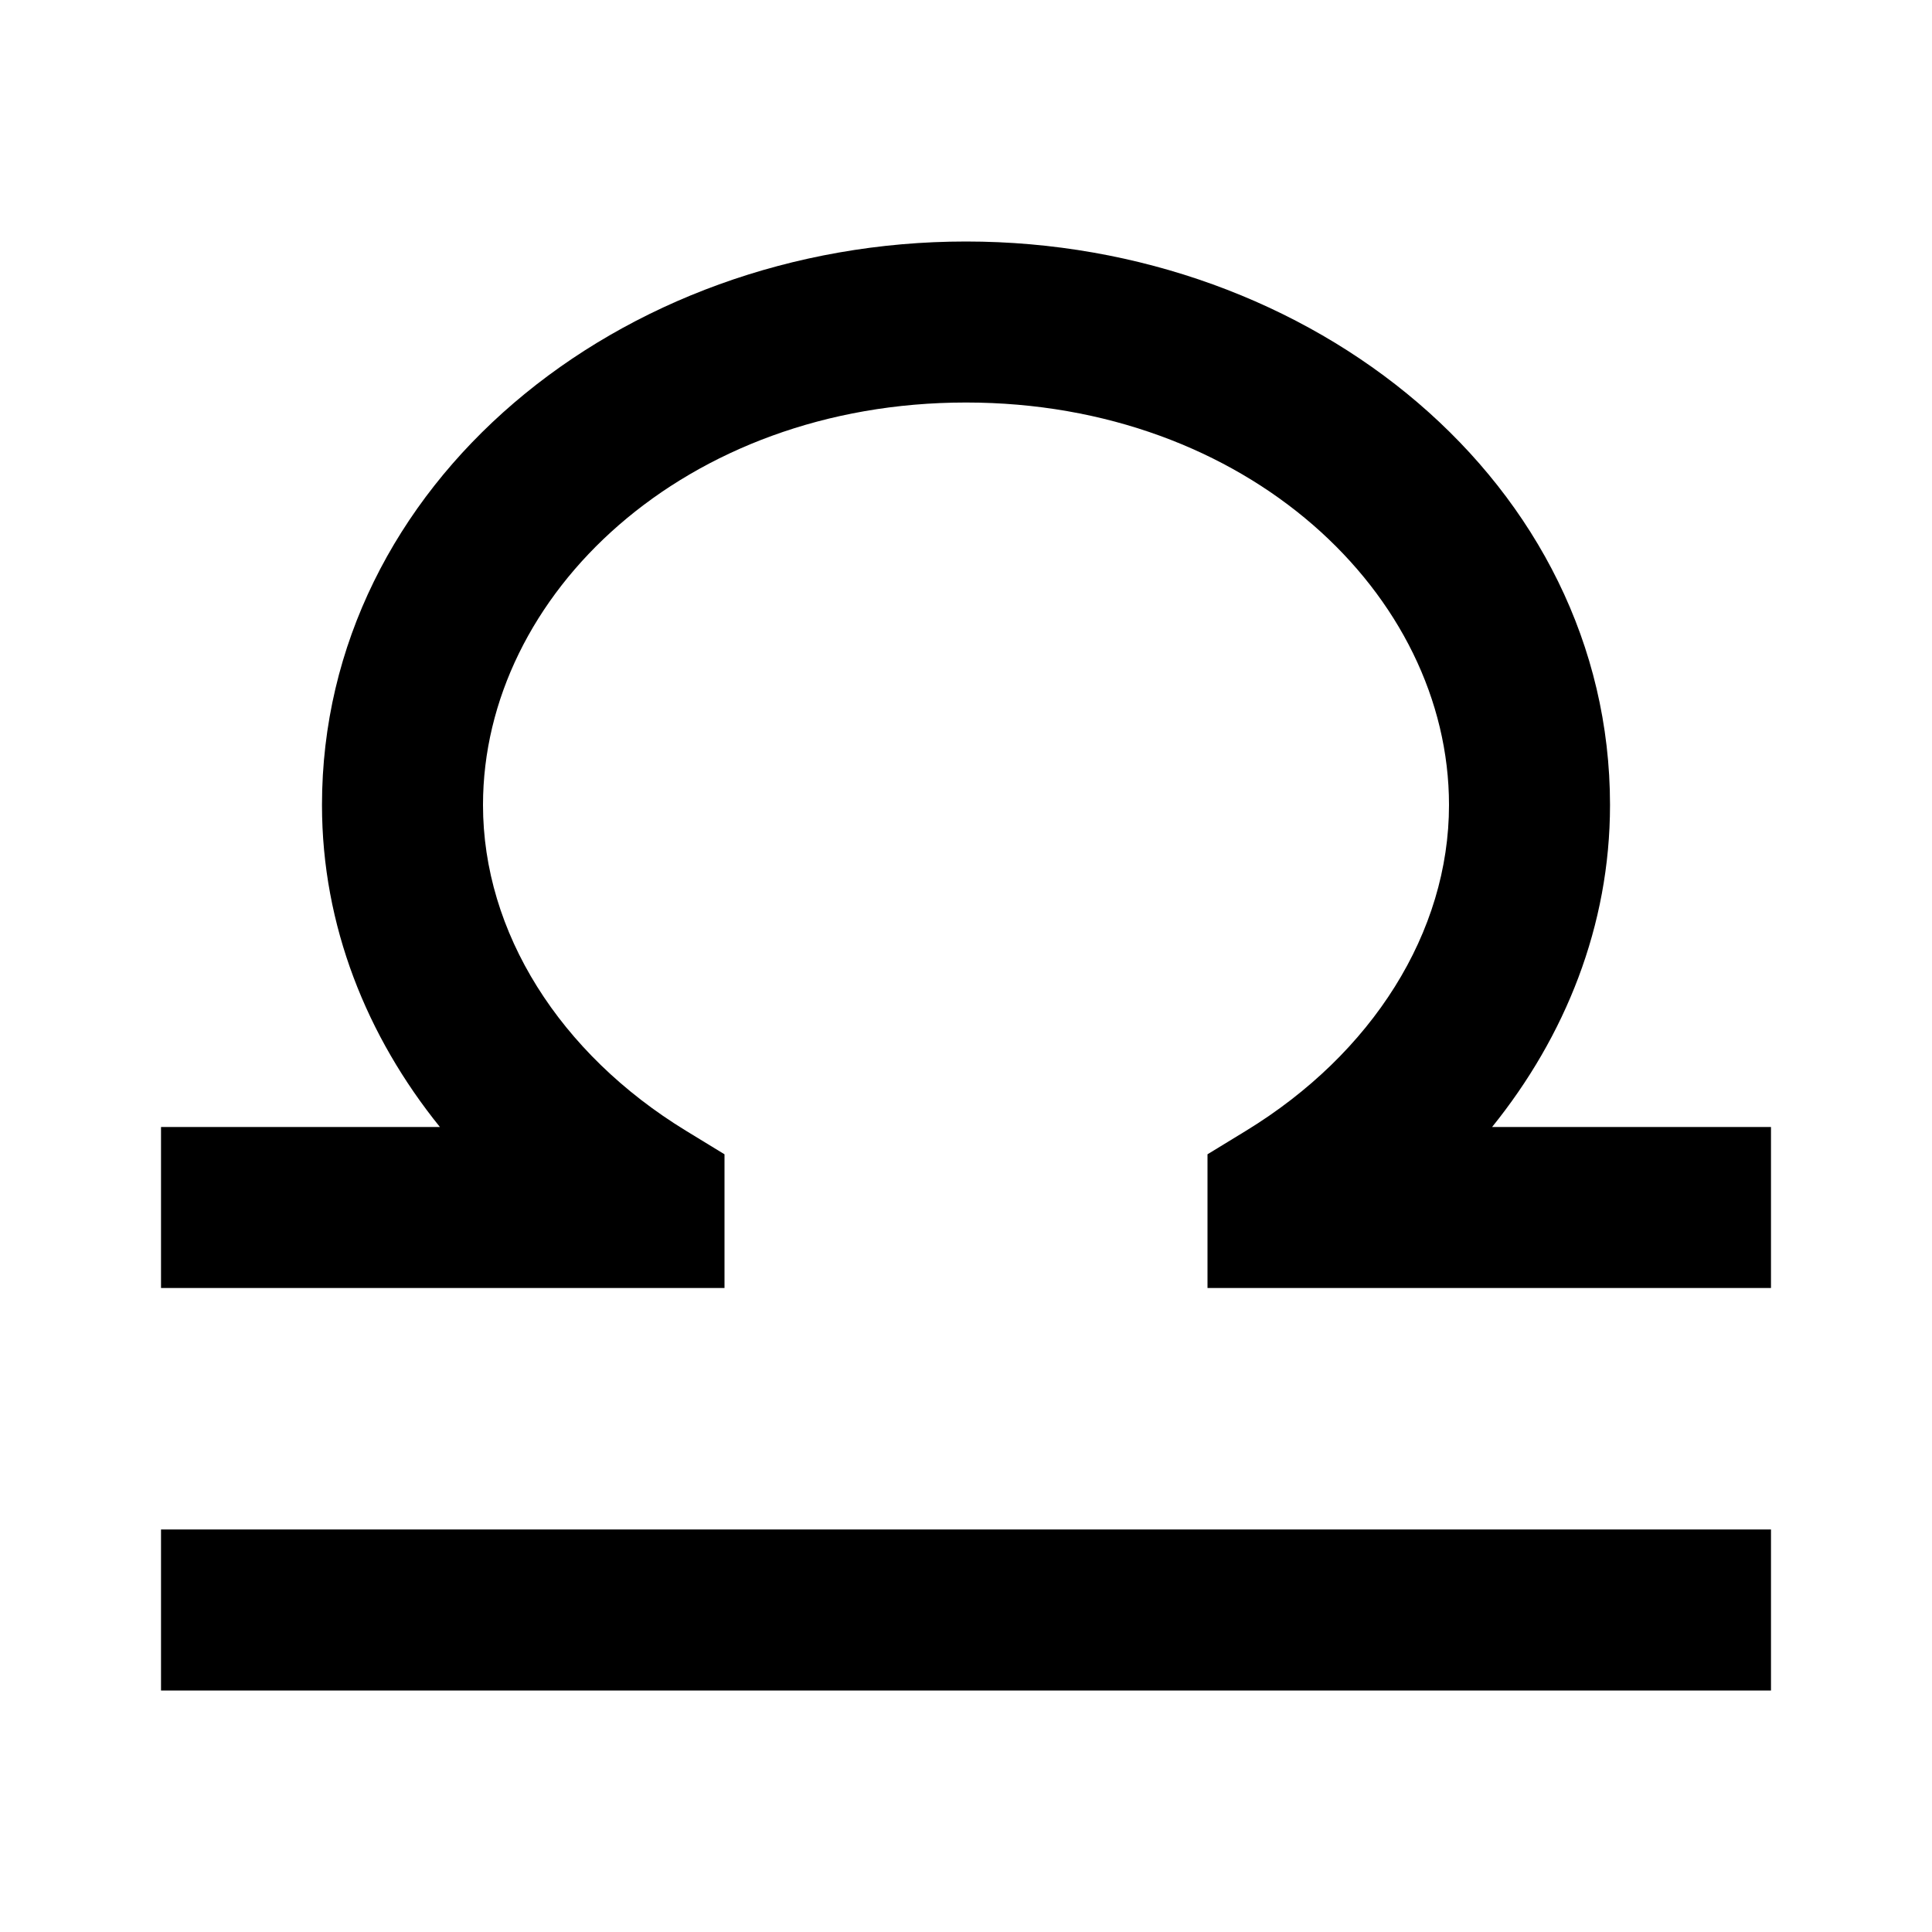 <svg width="50" height="50" viewBox="0 0 50 50" fill="none" xmlns="http://www.w3.org/2000/svg">
<path fill-rule="evenodd" clip-rule="evenodd" d="M25 10.417C17.723 10.417 12.5 15.39 12.5 20.833C12.5 24.126 14.484 27.266 17.753 29.264L18.75 29.873V33.333H4.167V29.167H11.385C9.494 26.825 8.333 23.96 8.333 20.833C8.333 12.527 16.027 6.25 25 6.25C33.973 6.25 41.667 12.527 41.667 20.833C41.667 23.96 40.506 26.825 38.615 29.167H45.833V33.333H31.25V29.873L32.247 29.264C35.516 27.266 37.5 24.126 37.5 20.833C37.5 15.39 32.277 10.417 25 10.417ZM45.833 39.583V43.75H4.167V39.583H45.833Z" fill="black"/>
</svg>
